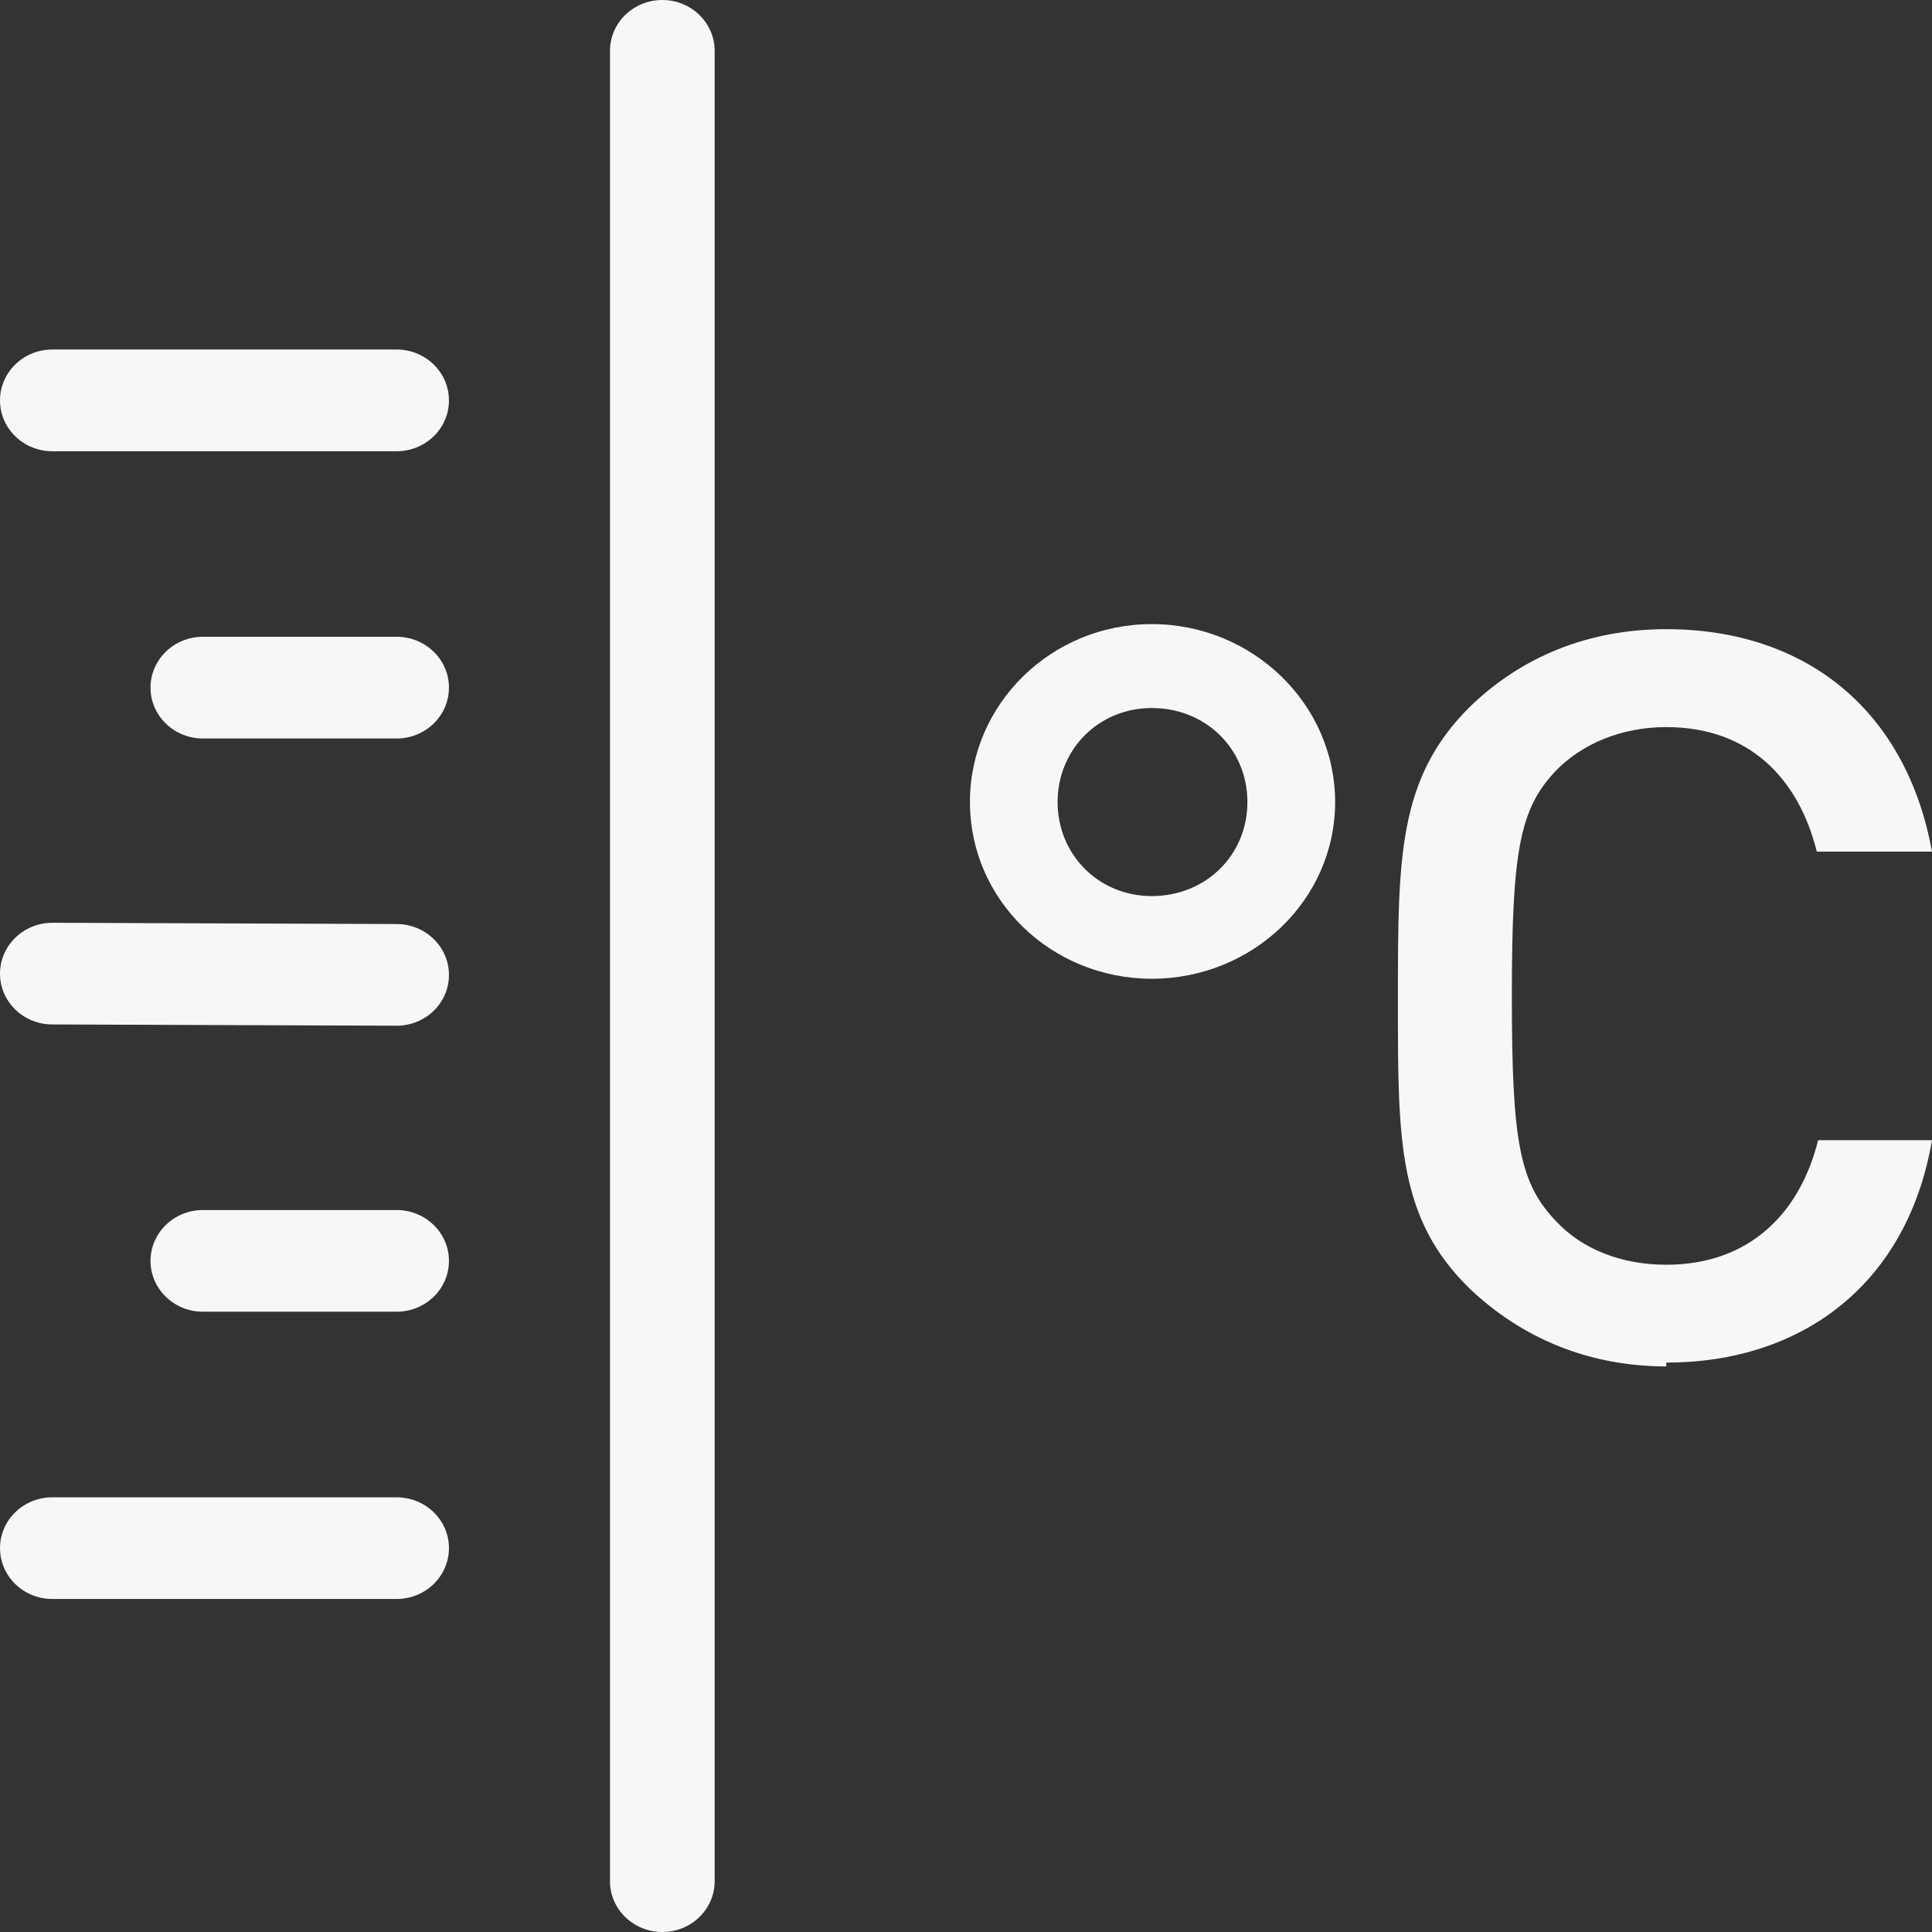 <svg width="32" height="32" viewBox="0 0 32 32" fill="none" xmlns="http://www.w3.org/2000/svg">
<rect x="0" y="0" width="32" height="32" fill="#333333" stroke="none"/>
<path fill-rule="evenodd" clip-rule="evenodd" d="M11.837 0.842C11.837 0.377 11.449 0 10.97 0C10.491 0 10.103 0.377 10.103 0.842V31.158C10.103 31.623 10.491 32 10.97 32C11.449 32 11.837 31.623 11.837 31.158V0.842ZM0.867 5.789C0.388 5.789 0 6.166 0 6.632C0 7.097 0.388 7.474 0.867 7.474H6.569C7.048 7.474 7.436 7.097 7.436 6.632C7.436 6.166 7.048 5.789 6.569 5.789H0.867ZM16.065 13.284C16.065 14.905 17.409 16.211 19.078 16.211C20.748 16.211 22.114 14.905 22.114 13.284C22.114 11.663 20.748 10.337 19.078 10.337C17.409 10.337 16.065 11.663 16.065 13.284ZM17.517 13.284C17.517 12.421 18.189 11.727 19.078 11.727C19.967 11.727 20.661 12.4 20.661 13.284C20.661 14.169 19.967 14.842 19.078 14.842C18.189 14.842 17.517 14.148 17.517 13.284ZM24.347 21.348C25.214 22.169 26.32 22.632 27.599 22.632V22.569C29.832 22.569 31.588 21.285 32 18.885H30.114C29.81 20.106 28.965 20.948 27.599 20.948C26.862 20.948 26.211 20.695 25.778 20.232C25.171 19.6 25.041 18.927 25.041 16.506C25.041 14.085 25.171 13.39 25.778 12.758C26.211 12.316 26.862 12.043 27.599 12.043C28.965 12.043 29.788 12.885 30.092 14.106H32C31.566 11.727 29.875 10.421 27.599 10.421C26.298 10.421 25.192 10.885 24.347 11.706C23.154 12.885 23.154 14.211 23.154 16.527L23.154 16.646C23.154 18.889 23.154 20.189 24.347 21.348ZM0 25.642C0 25.177 0.388 24.8 0.867 24.8H6.569C7.048 24.8 7.436 25.177 7.436 25.642C7.436 26.107 7.048 26.484 6.569 26.484H0.867C0.388 26.484 0 26.107 0 25.642ZM0.871 15.284C0.392 15.283 0.002 15.658 6.40439e-06 16.123C-0.002 16.588 0.385 16.967 0.864 16.968L6.566 16.989C7.045 16.991 7.435 16.616 7.436 16.151C7.438 15.686 7.051 15.307 6.572 15.305L0.871 15.284ZM2.493 20.884C2.493 20.419 2.882 20.042 3.361 20.042H6.569C7.048 20.042 7.436 20.419 7.436 20.884C7.436 21.349 7.048 21.726 6.569 21.726H3.361C2.882 21.726 2.493 21.349 2.493 20.884ZM2.493 11.389C2.493 10.924 2.882 10.547 3.361 10.547H6.569C7.048 10.547 7.436 10.924 7.436 11.389C7.436 11.855 7.048 12.232 6.569 12.232H3.361C2.882 12.232 2.493 11.855 2.493 11.389Z" fill="#F7F7F7"/>
</svg>
